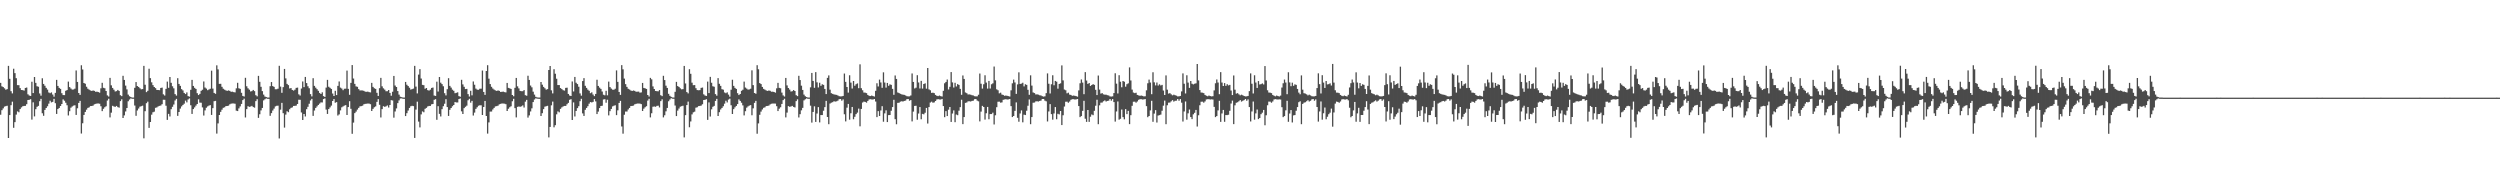 <?xml version="1.0" encoding="UTF-8"?>
<svg xmlns="http://www.w3.org/2000/svg" width="1920" height="150">
  <path d="M0 63.641h1v24.495H0zM1 66.309h1v18.347H1zM2 66.852h1v16.420H2zM3 67.857h1v14.008H3zM4 68.905h1v12.630H4zM5 68.461h1v12.762H5zM6 50.585h1v55.419H6zM7 60.509h1v27.864H7zM8 70.063h1v10.746H8zM9 71.729h1v6.338H9zM10 52.769h1v45.392H10zM11 56.170h1v37.633H11zM12 60.054h1v27.983H12zM13 65.371h1v20.164H13zM14 65.444h1v20.776H14zM15 67.692h1v16.061H15zM16 69.102h1v13.385H16zM17 69.198h1v12.431H17zM18 69.587h1v11.753H18zM19 67.527h1v13.760H19zM20 67.213h1v12.833H20zM21 72.455h1v4.335H21zM22 73.377h1v3.248H22zM23 73.689h1v2.481H23zM24 62.775h1v29.093H24zM25 71.482h1v7.132H25zM26 59.132h1v30.267H26zM27 63.638h1v20.224H27zM28 66.250h1v15.791H28zM29 66.614h1v14.667H29zM30 71.759h1v5.958H30zM31 73.448h1v2.470H31zM32 60.125h1v26.873H32zM33 64.444h1v24.490H33zM34 65.826h1v18.581H34zM35 67.481h1v15.443H35zM36 68.818h1v12.808H36zM37 70.992h1v8.611H37zM38 71.592h1v5.779H38zM39 70.944h1v7.718H39zM40 72.590h1v5.635H40zM41 74.238h1v1.691H41zM42 71.304h1v7.977H42zM43 61.315h1v26.209H43zM44 66.000h1v17.745H44zM45 67.470h1v15.415H45zM46 68.250h1v13.158H46zM47 71.583h1v8.286H47zM48 73.020h1v3.305H48zM49 73.075h1v4.294H49zM50 69.733h1v9.162H50zM51 69.170h1v11.680H51zM52 62.654h1v26.017H52zM53 66.888h1v18.496H53zM54 68.012h1v14.699H54zM55 68.813h1v12.930H55zM56 68.685h1v12.440H56zM57 68.108h1v12.712H57zM58 54.110h1v34.149H58zM59 62.949h1v20.185H59zM60 71.402h1v7.635H60zM61 72.846h1v4.617H61zM62 50.141h1v52.421H62zM63 53.366h1v41.290H63zM64 63.739h1v24.541H64zM65 64.332h1v21.613H65zM66 66.607h1v17.635H66zM67 68.150h1v14.717H67zM68 68.852h1v13.580H68zM69 69.470h1v11.993H69zM70 69.816h1v11.572H70zM71 69.491h1v11.613H71zM72 69.775h1v10.345H72zM73 70.486h1v9.272H73zM74 70.377h1v9.135H74zM75 70.702h1v8.741H75zM76 71.182h1v8.464H76zM77 67.820h1v13.804H77zM78 63.615h1v21.730H78zM79 67.413h1v16.154H79zM80 67.804h1v14.577H80zM81 69.896h1v11.730H81zM82 73.244h1v3.987H82zM83 74.119h1v1.726H83zM84 59.809h1v30.370H84zM85 65.543h1v20.972H85zM86 67.541h1v13.726H86zM87 68.843h1v12.911H87zM88 70.232h1v11.838H88zM89 69.985h1v11.394H89zM90 69.065h1v13.223H90zM91 69.818h1v12.845H91zM92 73.096h1v4.573H92zM93 73.853h1v2.410H93zM94 58.207h1v32.394H94zM95 61.384h1v27.219H95zM96 65.721h1v19.881H96zM97 68.658h1v14.275H97zM98 72.654h1v5.109H98zM99 73.913h1v2.511H99zM100 74.570h1v1.000H100zM101 74.890h1v1.000H101zM102 74.895h1v1.000H102zM103 67.449h1v13.580H103zM104 63.039h1v25.912H104zM105 66.124h1v18.723H105zM106 66.747h1v16.596H106zM107 67.811h1v14.104H107zM108 68.607h1v12.943H108zM109 68.397h1v12.772H109zM110 50.599h1v55.637H110zM111 65.055h1v20.334H111zM112 70.745h1v8.492H112zM113 69.756h1v8.311H113zM114 52.776h1v45.440H114zM115 60.015h1v33.701H115zM116 63.210h1v24.854H116zM117 65.403h1v20.819H117zM118 66.806h1v18.933H118zM119 67.664h1v15.129H119zM120 69.079h1v13.424H120zM121 69.143h1v12.550H121zM122 69.264h1v12.044H122zM123 67.554h1v13.506H123zM124 67.275h1v12.758H124zM125 72.453h1v4.152H125zM126 73.382h1v3.243H126zM127 68.248h1v12.964H127zM128 62.663h1v29.370H128zM129 67.424h1v20.029H129zM130 59.127h1v30.325H130zM131 63.588h1v20.288H131zM132 66.266h1v15.754H132zM133 67.859h1v12.433H133zM134 72.308h1v4.857H134zM135 73.444h1v2.479H135zM136 60.056h1v28.954H136zM137 64.437h1v21.595H137zM138 65.925h1v17.498H138zM139 68.468h1v13.227H139zM140 69.434h1v11.167H140zM141 71.363h1v8.228H141zM142 72.256h1v4.994H142zM143 70.942h1v7.713H143zM144 73.842h1v2.550H144zM145 74.247h1v1.339H145zM146 68.976h1v11.870H146zM147 61.331h1v26.163H147zM148 65.993h1v17.775H148zM149 67.449h1v15.033H149zM150 68.289h1v12.804H150zM151 71.558h1v8.331H151zM152 73.022h1v3.248H152zM153 72.077h1v6.699H153zM154 69.717h1v9.176H154zM155 68.914h1v13.568H155zM156 62.547h1v26.198H156zM157 67.227h1v17.574H157zM158 68.031h1v14.685H158zM159 69.276h1v12.447H159zM160 68.701h1v12.394H160zM161 68.134h1v12.616H161zM162 54.291h1v33.968H162zM163 68.040h1v15.026H163zM164 71.386h1v6.329H164zM165 72.025h1v5.450H165zM166 50.157h1v52.460H166zM167 53.295h1v41.473H167zM168 64.419h1v23.918H168zM169 64.380h1v21.522H169zM170 66.648h1v17.562H170zM171 68.143h1v14.660H171zM172 68.866h1v13.554H172zM173 69.450h1v12.071H173zM174 69.763h1v11.655H174zM175 69.436h1v11.707H175zM176 69.788h1v10.325H176zM177 70.516h1v9.119H177zM178 70.406h1v9.066H178zM179 70.770h1v8.670H179zM180 70.953h1v8.711H180zM181 67.822h1v17.152H181zM182 63.611h1v21.691H182zM183 67.802h1v15.434H183zM184 68.250h1v13.465H184zM185 71.283h1v8.533H185zM186 73.659h1v3.252H186zM187 74.114h1v1.685H187zM188 59.761h1v30.448H188zM189 66.261h1v17.560H189zM190 67.843h1v13.699H190zM191 68.857h1v13.209H191zM192 70.246h1v11.591H192zM193 69.999h1v11.286H193zM194 69.079h1v13.170H194zM195 69.967h1v12.701H195zM196 73.098h1v4.571H196zM197 73.972h1v2.209H197zM198 58.257h1v32.265H198zM199 62.844h1v24.907H199zM200 66.655h1v18.146H200zM201 69.969h1v12.920H201zM202 72.654h1v4.475H202zM203 74.146h1v2.094H203zM204 74.572h1v1.000H204zM205 74.890h1v1.000H205zM206 74.915h1v1.000H206zM207 66.204h1v22.753H207zM208 63.046h1v23.849H208zM209 66.080h1v18.828H209zM210 66.708h1v16.683H210zM211 68.541h1v13.195H211zM212 68.552h1v12.685H212zM213 68.092h1v13.055H213zM214 50.514h1v55.829H214zM215 66.518h1v17.683H215zM216 71.269h1v7.745H216zM217 66.893h1v20.052H217zM218 52.929h1v45.083H218zM219 60.205h1v27.791H219zM220 64.389h1v21.043H220zM221 65.405h1v20.785H221zM222 67.953h1v15.962H222zM223 67.612h1v15.246H223zM224 69.067h1v13.415H224zM225 69.571h1v11.790H225zM226 68.889h1v12.419H226zM227 67.506h1v13.577H227zM228 67.266h1v12.605H228zM229 72.466h1v4.147H229zM230 73.373h1v3.259H230zM231 67.985h1v18.370H231zM232 62.567h1v29.585H232zM233 66.893h1v20.636H233zM234 59.074h1v30.396H234zM235 63.794h1v20.055H235zM236 66.264h1v15.770H236zM237 67.799h1v11.874H237zM238 72.292h1v4.882H238zM239 74.059h1v1.861H239zM240 60.049h1v28.951H240zM241 65.966h1v18.901H241zM242 67.351h1v15.559H242zM243 68.530h1v13.174H243zM244 69.731h1v10.856H244zM245 71.370h1v8.212H245zM246 72.196h1v6.468H246zM247 70.901h1v7.787H247zM248 73.835h1v2.245H248zM249 74.446h1v1.147H249zM250 67.257h1v16.937H250zM251 61.331h1v26.154H251zM252 66.632h1v17.132H252zM253 67.445h1v15.038H253zM254 68.305h1v12.776H254zM255 71.839h1v5.715H255zM256 73.750h1v2.319H256zM257 69.740h1v9.137H257zM258 73.016h1v5.418H258zM259 65.932h1v22.799H259zM260 62.567h1v25.296H260zM261 67.266h1v17.509H261zM262 68.003h1v14.413H262zM263 69.267h1v12.453H263zM264 68.147h1v12.948H264zM265 68.108h1v12.637H265zM266 54.247h1v34.069H266zM267 68.253h1v13.989H267zM268 72.832h1v4.891H268zM269 63.634h1v19.949H269zM270 49.956h1v52.780H270zM271 60.324h1v33.856H271zM272 64.430h1v22.467H272zM273 66.364h1v19.336H273zM274 66.685h1v17.480H274zM275 68.447h1v14.385H275zM276 69.452h1v12.211H276zM277 69.445h1v12.090H277zM278 69.456h1v11.680H278zM279 69.788h1v10.309H279zM280 70.395h1v9.373H280zM281 70.505h1v9.139H281zM282 70.372h1v9.135H282zM283 70.754h1v8.826H283zM284 70.969h1v9.043H284zM285 63.659h1v21.593H285zM286 66.737h1v16.889H286zM287 67.806h1v14.580H287zM288 68.262h1v13.442H288zM289 71.288h1v6.928H289zM290 73.659h1v2.472H290zM291 67.733h1v12.758H291zM292 59.777h1v30.414H292zM293 66.284h1v17.530H293zM294 67.836h1v13.735H294zM295 68.811h1v13.239H295zM296 70.068h1v11.607H296zM297 70.026h1v10.979H297zM298 69.104h1v13.502H298zM299 71.395h1v9.238H299zM300 73.517h1v3.410H300zM301 70.473h1v6.699H301zM302 58.303h1v32.041H302zM303 65.712h1v19.888H303zM304 66.792h1v16.470H304zM305 69.953h1v9.274H305zM306 72.649h1v4.475H306zM307 74.272h1v1.328H307zM308 74.574h1v1.000H308zM309 74.892h1v1.000H309zM310 74.908h1v1.000H310zM311 62.917h1v26.198H311zM312 65.060h1v21.863H312zM313 66.080h1v18.821H313zM314 67.399h1v15.500H314zM315 68.822h1v12.783H315zM316 68.468h1v12.767H316zM317 68.069h1v13.451H317zM318 50.597h1v55.346H318zM319 66.525h1v17.674H319zM320 71.741h1v6.322H320zM321 57.278h1v36.115H321zM322 53.107h1v44.712H322zM323 60.329h1v27.534H323zM324 65.195h1v20.338H324zM325 65.421h1v20.778H325zM326 68.166h1v15.408H326zM327 67.605h1v15.248H327zM328 69.246h1v12.538H328zM329 69.562h1v11.783H329zM330 68.852h1v12.515H330zM331 67.511h1v12.623H331zM332 67.227h1v12.664H332zM333 73.345h1v3.287H333zM334 73.691h1v2.490H334zM335 62.700h1v29.283H335zM336 70.271h1v11.295H336zM337 59.127h1v28.342H337zM338 63.503h1v25.923H338zM339 64.620h1v19.258H339zM340 66.227h1v15.314H340zM341 71.581h1v8.089H341zM342 73.254h1v2.911H342zM343 68.507h1v13.708H343zM344 60.043h1v28.983H344zM345 65.923h1v18.414H345zM346 67.303h1v15.621H346zM347 68.861h1v12.726H347zM348 69.717h1v10.906H348zM349 71.585h1v6.807H349zM350 71.255h1v7.446H350zM351 70.892h1v7.809H351zM352 73.842h1v2.245H352zM353 74.279h1v1.328H353zM354 61.304h1v24.211H354zM355 64.840h1v22.696H355zM356 66.641h1v16.420H356zM357 68.390h1v13.637H357zM358 68.234h1v12.923H358zM359 72.313h1v4.671H359zM360 74.119h1v1.785H360zM361 69.738h1v9.135H361zM362 73.224h1v4.259H362zM363 62.574h1v26.129H363zM364 65.089h1v21.380H364zM365 68.042h1v15.582H365zM366 68.855h1v13.534H366zM367 68.974h1v12.241H367zM368 68.147h1v12.675H368zM369 68.079h1v12.813H369zM370 54.160h1v34.154H370zM371 70.619h1v11.575H371zM372 72.846h1v4.685H372zM373 54.536h1v34.538H373zM374 50.086h1v52.542H374zM375 60.423h1v33.604H375zM376 64.538h1v21.181H376zM377 66.660h1v18.993H377zM378 67.987h1v16.097H378zM379 68.809h1v14.019H379zM380 69.413h1v12.305H380zM381 69.814h1v11.691H381zM382 69.434h1v11.712H382zM383 69.798h1v10.307H383zM384 70.605h1v9.164H384zM385 70.491h1v8.954H385zM386 70.349h1v9.185H386zM387 70.747h1v8.867H387zM388 70.983h1v9.029H388zM389 63.675h1v21.577H389zM390 67.502h1v16.013H390zM391 67.822h1v14.552H391zM392 68.287h1v13.339H392zM393 72.945h1v4.832H393zM394 73.929h1v1.929H394zM395 67.415h1v15.649H395zM396 59.834h1v30.331H396zM397 66.302h1v15.756H397zM398 67.866h1v13.875H398zM399 69.834h1v12.167H399zM400 70.052h1v11.593H400zM401 70.063h1v10.904H401zM402 69.150h1v13.410H402zM403 73.100h1v4.955H403zM404 73.515h1v3.186H404zM405 58.161h1v32.167H405zM406 61.372h1v27.251H406zM407 65.710h1v19.899H407zM408 67.085h1v16.097H408zM409 70.422h1v7.947H409zM410 72.647h1v3.770H410zM411 74.361h1v1.154H411zM412 74.796h1v1.000H412zM413 74.895h1v1.000H413zM414 74.922h1v1.000H414zM415 62.952h1v26.122H415zM416 65.044h1v21.886H416zM417 66.692h1v17.109H417zM418 67.763h1v14.179H418zM419 68.875h1v12.694H419zM420 68.452h1v12.794H420zM421 53.762h1v51.782H421zM422 50.690h1v46.770H422zM423 69.370h1v11.536H423zM424 71.748h1v6.306H424zM425 53.123h1v44.675H425zM426 56.651h1v39.519H426zM427 60.452h1v27.367H427zM428 65.355h1v20.194H428zM429 65.337h1v20.959H429zM430 67.641h1v15.983H430zM431 68.406h1v14.060H431zM432 69.280h1v12.495H432zM433 69.582h1v11.755H433zM434 67.504h1v13.831H434zM435 67.328h1v12.744H435zM436 72.144h1v6.878H436zM437 73.354h1v3.275H437zM438 73.707h1v2.467H438zM439 62.583h1v29.565H439zM440 70.246h1v8.405H440zM441 59.104h1v30.325H441zM442 63.519h1v21.687H442zM443 64.540h1v18.517H443zM444 66.598h1v14.957H444zM445 71.754h1v5.953H445zM446 73.448h1v2.406H446zM447 62.279h1v24.799H447zM448 59.988h1v29.073H448zM449 65.893h1v18.455H449zM450 67.488h1v15.427H450zM451 68.873h1v12.698H451zM452 69.731h1v9.872H452zM453 71.578h1v6.802H453zM454 70.889h1v7.819H454zM455 72.597h1v5.628H455zM456 73.842h1v2.241H456zM457 72.128h1v5.761H457zM458 61.214h1v26.390H458zM459 65.980h1v19.730H459zM460 67.291h1v15.726H460zM461 68.243h1v13.145H461zM462 70.283h1v10.899H462zM463 72.741h1v3.639H463zM464 73.233h1v2.969H464zM465 69.738h1v9.139H465zM466 73.226h1v3.376H466zM467 62.654h1v25.978H467zM468 66.863h1v18.512H468zM469 68.060h1v15.585H469zM470 68.868h1v12.865H470zM471 68.891h1v12.298H471zM472 68.156h1v12.680H472zM473 54.078h1v34.344H473zM474 62.894h1v21.833H474zM475 70.603h1v8.437H475zM476 72.855h1v4.591H476zM477 50.038h1v47.086H477zM478 53.261h1v49.400H478zM479 60.370h1v27.761H479zM480 64.590h1v21.080H480zM481 66.717h1v18.947H481zM482 68.202h1v15.882H482zM483 68.777h1v14.095H483zM484 69.454h1v11.982H484zM485 69.880h1v11.497H485zM486 69.489h1v11.602H486zM487 69.784h1v10.341H487zM488 70.466h1v9.306H488zM489 70.411h1v9.123H489zM490 70.370h1v9.119H490zM491 71.155h1v8.414H491zM492 70.956h1v9.018H492zM493 63.691h1v21.535H493zM494 67.548h1v15.916H494zM495 67.829h1v14.536H495zM496 68.319h1v13.259H496zM497 72.947h1v4.289H497zM498 74.119h1v1.737H498zM499 59.825h1v30.331H499zM500 60.931h1v26.063H500zM501 66.339h1v15.635H501zM502 68.333h1v13.454H502zM503 69.912h1v12.119H503zM504 70.052h1v11.266H504zM505 70.139h1v10.998H505zM506 69.159h1v13.385H506zM507 73.103h1v4.573H507zM508 73.853h1v2.410H508zM509 58.239h1v31.920H509zM510 61.478h1v27.065H510zM511 65.799h1v19.702H511zM512 67.541h1v15.367H512zM513 72.027h1v5.733H513zM514 73.574h1v2.847H514zM515 74.398h1v1.000H515zM516 74.828h1v1.000H516zM517 74.892h1v1.000H517zM518 70.498h1v10.551H518zM519 62.899h1v26.248H519zM520 66.101h1v18.851H520zM521 66.767h1v16.562H521zM522 67.827h1v14.069H522zM523 68.614h1v12.934H523zM524 68.452h1v12.765H524zM525 50.626h1v54.893H525zM526 64.089h1v24.346H526zM527 70.715h1v9.998H527zM528 71.750h1v6.303H528zM529 53.160h1v44.586H529zM530 56.703h1v36.589H530zM531 63.471h1v24.403H531zM532 65.435h1v20.815H532zM533 65.350h1v20.432H533zM534 67.760h1v14.928H534zM535 69.173h1v13.227H535zM536 69.317h1v12.206H536zM537 69.214h1v12.154H537zM538 67.500h1v13.612H538zM539 67.239h1v12.820H539zM540 72.464h1v4.333H540zM541 73.377h1v3.257H541zM542 73.702h1v2.470H542zM543 62.659h1v29.379H543zM544 71.468h1v7.191H544zM545 59.052h1v30.441H545zM546 63.515h1v20.432H546zM547 66.250h1v15.795H547zM548 66.625h1v14.674H548zM549 72.308h1v5.191H549zM550 73.448h1v2.465H550zM551 59.992h1v29.082H551zM552 64.341h1v21.822H552zM553 65.932h1v18.130H553zM554 68.491h1v14.392H554zM555 68.873h1v12.735H555zM556 71.017h1v8.578H556zM557 71.576h1v5.788H557zM558 70.903h1v7.793H558zM559 72.668h1v3.834H559zM560 74.236h1v1.554H560zM561 68.937h1v11.932H561zM562 61.260h1v26.310H562zM563 65.964h1v17.837H563zM564 67.472h1v14.983H564zM565 68.282h1v13.083H565zM566 71.553h1v8.354H566zM567 73.004h1v3.333H567zM568 72.215h1v5.276H568zM569 69.731h1v9.153H569zM570 68.932h1v12.003H570zM571 62.686h1v25.964H571zM572 67.200h1v18.189H572zM573 68.024h1v14.660H573zM574 68.836h1v12.854H574zM575 68.671h1v12.419H575zM576 68.154h1v12.602H576zM577 54.009h1v34.518H577zM578 65.362h1v17.830H578zM579 71.441h1v7.581H579zM580 72.011h1v5.441H580zM581 50.054h1v52.673H581zM582 53.215h1v41.537H582zM583 63.794h1v24.367H583zM584 64.565h1v21.135H584zM585 66.781h1v17.269H585zM586 68.271h1v14.532H586zM587 68.861h1v13.575H587zM588 69.452h1v11.989H588zM589 69.836h1v11.506H589zM590 69.463h1v11.659H590zM591 69.720h1v10.442H591zM592 70.475h1v9.192H592zM593 70.379h1v9.130H593zM594 70.674h1v8.819H594zM595 71.169h1v8.414H595zM596 67.859h1v13.719H596zM597 63.618h1v21.682H597zM598 67.500h1v15.978H598zM599 67.795h1v14.591H599zM600 71.132h1v8.668H600zM601 73.242h1v3.674H601zM602 74.117h1v1.705H602zM603 59.855h1v30.295H603zM604 65.579h1v20.890H604zM605 67.573h1v13.953H605zM606 68.836h1v13.165H606zM607 70.301h1v11.478H607zM608 70.031h1v11.288H608zM609 69.177h1v12.941H609zM610 69.912h1v12.598H610zM611 73.114h1v4.555H611zM612 73.849h1v2.415H612zM613 58.218h1v31.979H613zM614 61.487h1v26.216H614zM615 65.788h1v18.970H615zM616 69.044h1v13.822H616zM617 72.649h1v4.475H617zM618 73.911h1v2.335H618zM619 74.572h1v1.000H619zM620 74.890h1v1.000H620zM621 74.892h1v1.000H621zM622 67.062h1v14.095H622zM623 55.991h1v38.171H623zM624 62.148h1v23.836H624zM625 67.415h1v14.250H625zM626 55.410h1v38.210H626zM627 63.256h1v23.957H627zM628 67.197h1v15.067H628zM629 63.519h1v30.473H629zM630 65.900h1v22.483H630zM631 64.716h1v23.680H631zM632 65.156h1v19.897H632zM633 68.280h1v13.987H633zM634 72.233h1v5.221H634zM635 59.782h1v30.091H635zM636 57.896h1v37.486H636zM637 68.857h1v10.666H637zM638 71.585h1v7.265H638zM639 72.075h1v6.427H639zM640 72.482h1v5.292H640zM641 72.707h1v5.299H641zM642 72.844h1v4.978H642zM643 73.299h1v4.003H643zM644 73.878h1v2.293H644zM645 74.039h1v1.996H645zM646 73.993h1v3.342H646zM647 73.682h1v2.671H647zM648 56.451h1v31.297H648zM649 62.853h1v30.400H649zM650 66.817h1v15.864H650zM651 71.111h1v8.707H651zM652 57.797h1v34.092H652zM653 63.451h1v23.524H653zM654 67.999h1v14.152H654zM655 62.194h1v29.425H655zM656 65.858h1v23.845H656zM657 64.643h1v23.019H657zM658 64.069h1v22.428H658zM659 67.726h1v15.660H659zM660 49.409h1v47.635H660zM661 67.758h1v15.912H661zM662 69.324h1v9.432H662zM663 71.088h1v6.963H663zM664 71.187h1v7.075H664zM665 71.532h1v7.329H665zM666 72.926h1v4.605H666zM667 73.558h1v2.824H667zM668 73.798h1v2.376H668zM669 73.366h1v3.003H669zM670 73.794h1v2.632H670zM671 74.119h1v1.895H671zM672 69.717h1v8.276H672zM673 63.952h1v26.026H673zM674 66.417h1v18.931H674zM675 61.127h1v27.937H675zM676 63.311h1v21.506H676zM677 67.449h1v14.136H677zM678 55.556h1v37.910H678zM679 63.396h1v23.694H679zM680 67.280h1v17.443H680zM681 63.696h1v30.027H681zM682 65.895h1v22.520H682zM683 64.751h1v23.557H683zM684 65.167h1v19.860H684zM685 68.271h1v13.950H685zM686 72.816h1v3.815H686zM687 57.969h1v33.600H687zM688 60.596h1v34.815H688zM689 71.024h1v7.974H689zM690 71.496h1v7.393H690zM691 72.022h1v6.065H691zM692 72.459h1v5.312H692zM693 72.713h1v5.280H693zM694 72.839h1v4.658H694zM695 73.306h1v3.976H695zM696 73.881h1v2.289H696zM697 74.046h1v1.982H697zM698 74.004h1v3.342H698zM699 73.327h1v3.541H699zM700 56.415h1v36.823H700zM701 62.904h1v22.781H701zM702 67.923h1v13.447H702zM703 67.348h1v13.834H703zM704 57.767h1v34.204H704zM705 63.313h1v23.888H705zM706 67.955h1v14.257H706zM707 62.125h1v29.457H707zM708 68.053h1v19.416H708zM709 64.513h1v23.293H709zM710 63.991h1v22.591H710zM711 68.118h1v14.770H711zM712 52.203h1v42.696H712zM713 68.669h1v13.552H713zM714 69.342h1v9.396H714zM715 71.313h1v6.779H715zM716 71.169h1v7.713H716zM717 71.537h1v7.084H717zM718 72.917h1v4.626H718zM719 73.586h1v2.799H719zM720 73.817h1v2.339H720zM721 73.363h1v3.012H721zM722 73.810h1v2.607H722zM723 74.144h1v1.861H723zM724 69.738h1v11.737H724zM725 63.947h1v26.044H725zM726 62.949h1v22.398H726zM727 61.063h1v28.056H727zM728 68.699h1v15.546H728zM729 66.655h1v15.527H729zM730 55.364h1v38.301H730zM731 63.295h1v23.888H731zM732 67.211h1v17.564H732zM733 63.588h1v30.267H733zM734 66.405h1v21.538H734zM735 64.629h1v23.852H735zM736 65.215h1v19.778H736zM737 68.253h1v14.033H737zM738 72.821h1v3.799H738zM739 57.935h1v37.420H739zM740 60.629h1v29.283H740zM741 71.015h1v7.990H741zM742 71.564h1v7.137H742zM743 72.560h1v5.255H743zM744 72.475h1v5.292H744zM745 72.700h1v5.301H745zM746 73.132h1v4.388H746zM747 73.295h1v4.015H747zM748 73.874h1v2.291H748zM749 74.034h1v2.003H749zM750 73.997h1v3.289H750zM751 72.734h1v5.111H751zM752 56.483h1v36.761H752zM753 64.325h1v21.378H753zM754 68.024h1v13.268H754zM755 64.705h1v17.473H755zM756 57.804h1v34.055H756zM757 63.419h1v23.593H757zM758 68.040h1v14.108H758zM759 62.176h1v29.436H759zM760 68.010h1v19.617H760zM761 64.693h1v22.897H761zM762 64.018h1v22.536H762zM763 51.096h1v44.488H763zM764 61.716h1v26.802H764zM765 68.607h1v13.703H765zM766 69.342h1v8.768H766zM767 71.702h1v6.356H767zM768 71.194h1v7.652H768zM769 72.626h1v5.997H769zM770 72.919h1v3.712H770zM771 73.586h1v2.802H771zM772 73.361h1v2.815H772zM773 73.592h1v2.827H773zM774 73.805h1v2.552H774zM775 74.121h1v1.907H775zM776 69.388h1v12.133H776zM777 63.995h1v25.925H777zM778 61.123h1v27.965H778zM779 63.322h1v21.833H779zM780 72.105h1v6.537H780zM781 64.794h1v25.662H781zM782 55.559h1v37.937H782zM783 64.442h1v22.703H783zM784 64.224h1v20.556H784zM785 63.565h1v30.363H785zM786 66.351h1v21.703H786zM787 64.730h1v23.623H787zM788 65.172h1v19.888H788zM789 68.944h1v12.261H789zM790 72.814h1v3.600H790zM791 57.868h1v37.518H791zM792 65.739h1v24.156H792zM793 71.017h1v7.860H793zM794 71.489h1v7.256H794zM795 72.526h1v5.335H795zM796 72.448h1v5.331H796zM797 72.713h1v5.289H797zM798 73.148h1v4.360H798zM799 73.306h1v3.971H799zM800 73.888h1v2.138H800zM801 74.169h1v1.852H801zM802 73.995h1v3.337H802zM803 71.516h1v6.313H803zM804 56.364h1v36.926H804zM805 64.297h1v21.311H805zM806 71.766h1v8.219H806zM807 64.728h1v22.934H807zM808 57.790h1v34.138H808zM809 65.495h1v21.664H809zM810 62.155h1v20.082H810zM811 62.737h1v28.846H811zM812 68.095h1v19.329H812zM813 64.465h1v23.401H813zM814 63.979h1v21.249H814zM815 50.224h1v45.834H815zM816 61.764h1v26.745H816zM817 68.784h1v13.053H817zM818 69.337h1v8.807H818zM819 71.693h1v6.388H819zM820 71.155h1v7.727H820zM821 72.640h1v5.340H821zM822 72.913h1v3.717H822zM823 73.588h1v2.582H823zM824 73.350h1v2.822H824zM825 73.572h1v2.847H825zM826 73.814h1v2.527H826zM827 74.220h1v1.788H827zM828 69.424h1v12.046H828zM829 63.952h1v26.026H829zM830 61.047h1v28.098H830zM831 63.425h1v21.703H831zM832 72.331h1v5.088H832zM833 55.412h1v35.788H833zM834 61.823h1v31.787H834zM835 64.474h1v20.000H835zM836 63.737h1v29.878H836zM837 65.977h1v23.666H837zM838 65.277h1v22.620H838zM839 64.639h1v23.833H839zM840 65.160h1v19.917H840zM841 68.960h1v12.225H841zM842 73.002h1v3.571H842zM843 58.001h1v37.363H843zM844 68.827h1v12.048H844zM845 71.883h1v6.988H845zM846 71.528h1v7.198H846zM847 72.459h1v5.308H847zM848 72.718h1v4.408H848zM849 72.688h1v5.312H849zM850 73.121h1v4.395H850zM851 73.297h1v4.015H851zM852 74.030h1v2.003H852zM853 74.123h1v3.175H853zM854 73.993h1v2.108H854zM855 71.494h1v6.919H855zM856 56.293h1v37.088H856zM857 64.263h1v21.339H857zM858 71.766h1v6.178H858zM859 57.767h1v34.147H859zM860 62.766h1v28.455H860zM861 67.035h1v17.072H861zM862 62.228h1v27.722H862zM863 62.791h1v28.855H863zM864 66.554h1v17.246H864zM865 64.661h1v22.980H865zM866 64.016h1v21.137H866zM867 51.785h1v43.531H867zM868 61.812h1v26.642H868zM869 68.806h1v12.442H869zM870 71.068h1v7.043H870zM871 71.535h1v6.530H871zM872 71.217h1v7.619H872zM873 72.915h1v4.996H873zM874 73.247h1v3.385H874zM875 73.572h1v2.602H875zM876 73.366h1v2.806H876zM877 73.602h1v2.818H877zM878 74.016h1v2.321H878zM879 73.915h1v2.179H879zM880 69.381h1v12.135H880zM881 63.950h1v26.038H881zM882 61.132h1v27.940H882zM883 63.382h1v21.384H883zM884 72.327h1v5.093H884zM885 55.508h1v38.038H885zM886 63.222h1v24.030H886zM887 65.563h1v19.002H887zM888 63.382h1v30.743H888zM889 65.707h1v23.039H889zM890 64.742h1v23.657H890zM891 65.632h1v22.362H891zM892 65.195h1v19.851H892zM893 69.530h1v11.634H893zM894 72.970h1v4.314H894zM895 57.907h1v37.454H895zM896 68.873h1v11.980H896zM897 71.885h1v6.963H897zM898 71.535h1v7.189H898zM899 72.441h1v5.363H899zM900 73.190h1v3.687H900zM901 72.697h1v5.317H901zM902 73.132h1v4.298H902zM903 73.457h1v3.841H903zM904 74.050h1v1.987H904zM905 73.991h1v3.362H905zM906 73.661h1v2.435H906zM907 70.200h1v8.649H907zM908 56.385h1v36.928H908zM909 64.307h1v21.284H909zM910 71.768h1v6.175H910zM911 57.800h1v34.090H911zM912 63.460h1v23.566H912zM913 67.497h1v16.619H913zM914 62.224h1v27.683H914zM915 64.318h1v27.173H915zM916 64.801h1v23.009H916zM917 64.295h1v22.337H917zM918 64.002h1v20.407H918zM919 49.129h1v48.045H919zM920 61.732h1v26.775H920zM921 69.152h1v11.682H921zM922 71.088h1v7.056H922zM923 71.166h1v6.901H923zM924 71.532h1v7.336H924zM925 72.929h1v4.967H925zM926 73.547h1v2.831H926zM927 73.949h1v2.220H927zM928 73.361h1v2.813H928zM929 73.789h1v2.646H929zM930 74.016h1v2.264H930zM931 73.890h1v2.543H931zM932 69.406h1v12.669H932zM933 63.940h1v26.031H933zM934 61.031h1v28.111H934zM935 63.366h1v21.430H935zM936 72.329h1v5.095H936zM937 55.415h1v38.166H937zM938 63.371h1v23.749H938zM939 66.032h1v18.386H939zM940 63.780h1v29.784H940zM941 65.957h1v22.435H941zM942 64.652h1v23.788H942zM943 65.570h1v22.520H943zM944 65.158h1v19.920H944zM945 69.505h1v10.011H945zM946 72.988h1v4.289H946zM947 57.962h1v37.381H947zM948 68.841h1v12.041H948zM949 71.878h1v7.029H949zM950 71.512h1v7.022H950zM951 72.464h1v5.301H951zM952 73.190h1v3.678H952zM953 72.684h1v5.335H953zM954 73.144h1v4.287H954zM955 73.707h1v3.170H955zM956 74.030h1v2.005H956zM957 73.997h1v3.349H957zM958 73.666h1v2.692H958zM959 70.013h1v12.209H959zM960 56.358h1v36.926H960zM961 64.304h1v21.320H961zM962 71.759h1v6.194H962zM963 57.813h1v34.099H963zM964 63.387h1v23.678H964zM965 67.518h1v16.578H965zM966 62.238h1v29.274H966zM967 64.870h1v25.731H967zM968 64.613h1v23.090H968zM969 64.025h1v22.522H969zM970 64.858h1v19.569H970zM971 50.716h1v45.477H971zM972 61.773h1v26.736H972zM973 69.335h1v11.517H973zM974 71.047h1v6.999H974zM975 71.180h1v6.887H975zM976 71.542h1v7.340H976zM977 72.929h1v4.980H977zM978 73.544h1v2.845H978zM979 73.965h1v2.145H979zM980 73.370h1v2.989H980zM981 73.798h1v2.625H981zM982 74.075h1v2.209H982zM983 73.405h1v3.028H983zM984 67.200h1v15.115H984zM985 63.966h1v25.990H985zM986 61.066h1v28.054H986zM987 63.391h1v21.339H987zM988 72.320h1v5.104H988zM989 55.524h1v38.001H989zM990 63.270h1v23.932H990zM991 66.199h1v18.349H991zM992 63.480h1v30.569H992zM993 65.888h1v22.744H993zM994 64.755h1v23.609H994zM995 65.199h1v19.828H995zM996 68.303h1v13.927H996zM997 71.109h1v7.388H997zM998 72.418h1v5.354H998zM999 57.903h1v37.482H999zM1000 68.887h1v10.931H1000zM1001 71.569h1v7.283H1001zM1002 71.910h1v6.610H1002zM1003 72.464h1v5.326H1003zM1004 73.277h1v3.651H1004zM1005 72.711h1v5.292H1005zM1006 73.251h1v4.173H1006zM1007 73.874h1v2.463H1007zM1008 74.039h1v1.991H1008zM1009 73.993h1v3.355H1009zM1010 73.672h1v2.680H1010zM1011 67.616h1v14.564H1011zM1012 56.344h1v37.033H1012zM1013 64.632h1v20.975H1013zM1014 71.764h1v6.182H1014zM1015 57.777h1v34.124H1015zM1016 63.437h1v23.566H1016zM1017 67.538h1v15.049H1017zM1018 62.210h1v29.384H1018zM1019 64.824h1v24.850H1019zM1020 64.622h1v23.067H1020zM1021 64.023h1v22.520H1021zM1022 65.682h1v17.727H1022zM1023 49.104h1v48.189H1023zM1024 63.460h1v22.902H1024zM1025 69.331h1v10.217H1025zM1026 71.102h1v6.935H1026zM1027 71.148h1v7.130H1027zM1028 71.521h1v7.363H1028zM1029 72.910h1v4.992H1029zM1030 73.563h1v2.827H1030zM1031 73.869h1v2.245H1031zM1032 73.366h1v3.008H1032zM1033 73.792h1v2.630H1033zM1034 74.073h1v2.032H1034zM1035 72.784h1v4.262H1035zM1036 67.165h1v15.562H1036zM1037 63.892h1v26.147H1037zM1038 61.082h1v28.024H1038zM1039 63.352h1v21.446H1039zM1040 72.775h1v5.507H1040zM1041 55.543h1v37.935H1041zM1042 63.409h1v23.669H1042zM1043 67.847h1v14.930H1043zM1044 63.764h1v29.848H1044zM1045 65.948h1v22.387H1045zM1046 64.719h1v23.621H1046zM1047 65.156h1v19.904H1047zM1048 68.291h1v13.923H1048zM1049 72.217h1v5.498H1049zM1050 65.934h1v18.178H1050zM1051 57.967h1v37.363H1051zM1052 68.850h1v10.954H1052zM1053 71.510h1v7.407H1053zM1054 72.041h1v6.496H1054zM1055 72.469h1v5.294H1055zM1056 73.139h1v3.900H1056zM1057 72.688h1v5.328H1057zM1058 73.251h1v4.044H1058zM1059 73.885h1v2.442H1059zM1060 74.036h1v1.998H1060zM1061 74.004h1v3.353H1061zM1062 73.656h1v2.701H1062zM1063 65.359h1v16.841H1063zM1064 56.326h1v36.985H1064zM1065 64.655h1v20.954H1065zM1066 72.546h1v5.180H1066zM1067 57.793h1v34.154H1067zM1068 63.354h1v23.760H1068zM1069 67.980h1v14.394H1069zM1070 62.171h1v29.324H1070zM1071 65.188h1v24.367H1071zM1072 64.545h1v23.220H1072zM1073 63.998h1v22.563H1073zM1074 67.655h1v15.777H1074zM1075 51.226h1v44.527H1075zM1076 66.030h1v20.100H1076zM1077 69.317h1v10.224H1077zM1078 71.031h1v7.045H1078zM1079 71.180h1v7.100H1079zM1080 71.532h1v7.356H1080zM1081 72.913h1v5.015H1081zM1082 73.547h1v2.838H1082zM1083 73.878h1v2.234H1083zM1084 73.373h1v3.001H1084zM1085 73.801h1v2.630H1085zM1086 74.082h1v2.019H1086zM1087 72.805h1v4.232H1087zM1088 65.980h1v23.920H1088zM1089 64.007h1v21.277H1089zM1090 61.093h1v28.006H1090zM1091 63.448h1v21.256H1091zM1092 67.399h1v14.282H1092zM1093 55.470h1v38.097H1093zM1094 63.316h1v23.843H1094zM1095 67.685h1v14.598H1095zM1096 63.535h1v30.414H1096zM1097 65.897h1v22.495H1097zM1098 64.714h1v23.673H1098zM1099 65.197h1v19.805H1099zM1100 68.275h1v13.980H1100zM1101 72.219h1v5.248H1101zM1102 60.086h1v29.798H1102zM1103 57.896h1v37.516H1103zM1104 68.882h1v10.632H1104zM1105 71.581h1v7.260H1105zM1106 72.075h1v6.429H1106zM1107 72.475h1v5.301H1107zM1108 72.711h1v4.788H1108zM1109 72.846h1v5.143H1109zM1110 73.290h1v4.024H1110zM1111 73.867h1v2.312H1111zM1112 74.036h1v2.005H1112zM1113 74.000h1v3.319H1113zM1114 73.679h1v2.673H1114zM1115 56.447h1v31.309H1115zM1116 57.399h1v35.870H1116zM1117 66.804h1v17.111H1117zM1118 71.102h1v8.707H1118zM1119 57.836h1v34.010H1119zM1120 63.430h1v23.566H1120zM1121 67.980h1v14.200H1121zM1122 62.212h1v29.402H1122zM1123 65.856h1v23.845H1123zM1124 64.682h1v22.927H1124zM1125 64.030h1v22.490H1125zM1126 67.653h1v15.807H1126zM1127 49.793h1v46.893H1127zM1128 67.493h1v16.138H1128zM1129 69.353h1v9.714H1129zM1130 71.093h1v6.956H1130zM1131 71.196h1v7.063H1131zM1132 71.521h1v7.349H1132zM1133 72.929h1v4.596H1133zM1134 73.553h1v2.831H1134zM1135 73.798h1v2.323H1135zM1136 73.363h1v3.008H1136zM1137 73.794h1v2.644H1137zM1138 74.119h1v1.913H1138zM1139 69.706h1v8.297H1139zM1140 63.924h1v26.104H1140zM1141 66.394h1v18.986H1141zM1142 61.079h1v28.029H1142zM1143 63.322h1v21.501H1143zM1144 67.458h1v14.124H1144zM1145 55.584h1v37.889H1145zM1146 63.338h1v23.799H1146zM1147 67.307h1v17.402H1147zM1148 63.709h1v29.995H1148zM1149 65.941h1v22.398H1149zM1150 64.730h1v23.600H1150zM1151 65.163h1v19.881H1151zM1152 68.287h1v13.941H1152zM1153 72.821h1v3.809H1153zM1154 57.978h1v33.575H1154zM1155 60.622h1v34.785H1155zM1156 71.011h1v8.528H1156zM1157 71.491h1v7.400H1157zM1158 72.031h1v6.052H1158zM1159 72.466h1v5.301H1159zM1160 72.709h1v5.287H1160zM1161 72.844h1v4.800H1161zM1162 73.304h1v3.969H1162zM1163 73.890h1v2.275H1163zM1164 74.050h1v1.980H1164zM1165 73.997h1v3.344H1165zM1166 73.661h1v3.204H1166zM1167 56.499h1v36.665H1167zM1168 62.947h1v22.684H1168zM1169 67.964h1v14.697H1169zM1170 70.518h1v10.666H1170zM1171 57.719h1v34.291H1171zM1172 63.302h1v23.914H1172zM1173 67.980h1v14.218H1173zM1174 62.178h1v29.338H1174zM1175 68.067h1v19.370H1175zM1176 64.494h1v23.330H1176zM1177 64.016h1v22.559H1177zM1178 68.163h1v14.667H1178zM1179 51.755h1v42.844H1179zM1180 67.809h1v14.392H1180zM1181 69.337h1v9.400H1181zM1182 71.322h1v6.761H1182zM1183 71.180h1v7.171H1183zM1184 71.537h1v7.354H1184zM1185 72.894h1v4.653H1185zM1186 73.547h1v2.838H1186zM1187 73.808h1v2.357H1187zM1188 73.359h1v3.021H1188zM1189 73.803h1v2.618H1189zM1190 74.139h1v1.872H1190zM1191 69.745h1v11.739H1191zM1192 63.984h1v25.971H1192zM1193 66.431h1v18.899H1193zM1194 61.043h1v28.104H1194zM1195 68.667h1v15.628H1195zM1196 67.394h1v14.804H1196zM1197 55.353h1v38.310H1197zM1198 63.327h1v23.824H1198zM1199 67.223h1v17.539H1199zM1200 63.593h1v30.258H1200zM1201 65.932h1v22.048H1201zM1202 64.616h1v23.895H1202zM1203 65.206h1v19.803H1203zM1204 68.273h1v13.996H1204zM1205 72.832h1v3.781H1205zM1206 57.962h1v37.370H1206zM1207 60.651h1v29.226H1207zM1208 71.017h1v7.990H1208zM1209 71.571h1v7.130H1209zM1210 72.050h1v5.777H1210zM1211 72.469h1v5.303H1211zM1212 72.707h1v5.287H1212zM1213 73.137h1v4.374H1213zM1214 73.297h1v4.003H1214zM1215 73.876h1v2.291H1215zM1216 74.034h1v2.003H1216zM1217 74.000h1v3.280H1217zM1218 72.743h1v4.106H1218zM1219 56.399h1v36.937H1219zM1220 64.284h1v21.458H1220zM1221 68.003h1v13.360H1221zM1222 67.328h1v14.868H1222zM1223 57.804h1v34.071H1223zM1224 63.373h1v23.689H1224zM1225 68.024h1v14.147H1225zM1226 62.206h1v29.418H1226zM1227 68.021h1v19.572H1227zM1228 64.721h1v22.836H1228zM1229 64.016h1v22.527H1229zM1230 51.844h1v43.071H1230zM1231 61.750h1v26.736H1231zM1232 68.635h1v13.644H1232zM1233 69.353h1v8.755H1233zM1234 71.363h1v6.695H1234zM1235 71.203h1v7.640H1235zM1236 72.626h1v5.985H1236zM1237 72.913h1v3.722H1237zM1238 73.583h1v2.802H1238zM1239 73.798h1v2.374H1239zM1240 73.357h1v3.078H1240zM1241 73.805h1v2.550H1241zM1242 74.128h1v1.907H1242zM1243 69.367h1v12.165H1243zM1244 63.940h1v26.067H1244zM1245 65.041h1v21.254H1245zM1246 65.989h1v19.666H1246zM1247 66.611h1v17.899H1247zM1248 67.513h1v15.289H1248zM1249 68.852h1v12.714H1249zM1250 68.575h1v12.669H1250zM1251 68.051h1v13.490H1251zM1252 50.590h1v55.247H1252zM1253 66.543h1v17.612H1253zM1254 71.738h1v6.315H1254zM1255 57.273h1v36.131H1255zM1256 53.096h1v44.721H1256zM1257 60.411h1v27.441H1257zM1258 64.487h1v21.004H1258zM1259 65.394h1v20.831H1259zM1260 68.152h1v15.720H1260zM1261 67.614h1v15.223H1261zM1262 69.315h1v12.449H1262zM1263 69.605h1v11.710H1263zM1264 68.855h1v12.495H1264zM1265 67.500h1v12.794H1265zM1266 67.268h1v12.609H1266zM1267 72.610h1v4.008H1267zM1268 73.698h1v2.479H1268zM1269 62.743h1v29.194H1269zM1270 66.902h1v14.662H1270zM1271 59.152h1v28.400H1271zM1272 59.564h1v29.816H1272zM1273 63.812h1v20.089H1273zM1274 66.199h1v15.884H1274zM1275 71.569h1v8.107H1275zM1276 73.247h1v3.934H1276zM1277 68.525h1v13.644H1277zM1278 60.054h1v28.951H1278zM1279 65.868h1v18.487H1279zM1280 67.239h1v15.726H1280zM1281 68.861h1v12.817H1281zM1282 69.740h1v10.874H1282zM1283 71.590h1v6.784H1283zM1284 71.258h1v7.455H1284zM1285 70.887h1v7.819H1285zM1286 73.837h1v2.245H1286zM1287 74.284h1v1.323H1287zM1288 65.957h1v19.540H1288zM1289 61.290h1v26.283H1289zM1290 66.639h1v16.434H1290zM1291 68.388h1v13.660H1291zM1292 68.221h1v12.959H1292zM1293 72.299h1v4.688H1293zM1294 74.112h1v1.792H1294zM1295 69.688h1v9.219H1295zM1296 73.201h1v4.314H1296zM1297 62.789h1v25.621H1297zM1298 65.236h1v21.030H1298zM1299 68.115h1v16.647H1299zM1300 68.056h1v14.328H1300zM1301 68.978h1v12.227H1301zM1302 68.184h1v12.618H1302zM1303 68.081h1v12.451H1303zM1304 54.094h1v34.303H1304zM1305 70.578h1v11.659H1305zM1306 72.851h1v4.690H1306zM1307 63.645h1v23.765H1307zM1308 50.219h1v52.270H1308zM1309 60.409h1v33.582H1309zM1310 64.545h1v21.162H1310zM1311 66.648h1v19.016H1311zM1312 67.978h1v16.095H1312zM1313 68.797h1v14.065H1313zM1314 69.411h1v12.300H1314zM1315 69.830h1v11.666H1315zM1316 69.473h1v11.636H1316zM1317 69.809h1v10.275H1317zM1318 70.569h1v9.219H1318zM1319 70.466h1v9.018H1319zM1320 70.329h1v9.242H1320zM1321 70.711h1v8.913H1321zM1322 71.022h1v8.961H1322zM1323 63.718h1v21.490H1323zM1324 67.516h1v15.971H1324zM1325 67.795h1v14.594H1325zM1326 68.305h1v13.289H1326zM1327 72.952h1v4.818H1327zM1328 73.922h1v1.939H1328zM1329 67.403h1v15.674H1329zM1330 59.818h1v30.361H1330zM1331 66.321h1v15.722H1331zM1332 67.850h1v13.886H1332zM1333 69.830h1v12.174H1333zM1334 70.040h1v11.618H1334zM1335 70.058h1v10.961H1335zM1336 69.143h1v13.401H1336zM1337 71.404h1v7.146H1337zM1338 73.526h1v3.339H1338zM1339 58.152h1v32.105H1339zM1340 61.418h1v27.193H1340zM1341 65.749h1v19.805H1341zM1342 66.781h1v16.354H1342zM1343 70.434h1v7.924H1343zM1344 72.638h1v3.786H1344zM1345 74.364h1v1.174H1345zM1346 74.794h1v1.000H1346zM1347 74.895h1v1.000H1347zM1348 74.920h1v1.000H1348zM1349 62.309h1v27.525H1349zM1350 64.581h1v22.760H1350zM1351 66.550h1v17.377H1351zM1352 67.795h1v14.122H1352zM1353 69.147h1v12.405H1353zM1354 68.429h1v12.817H1354zM1355 68.040h1v13.483H1355zM1356 50.558h1v54.955H1356zM1357 67.648h1v13.266H1357zM1358 71.745h1v6.303H1358zM1359 53.082h1v43.307H1359zM1360 55.925h1v41.908H1360zM1361 60.468h1v27.397H1361zM1362 65.405h1v20.091H1362zM1363 65.378h1v20.858H1363zM1364 67.708h1v15.882H1364zM1365 67.754h1v14.676H1365zM1366 69.312h1v12.410H1366zM1367 69.598h1v11.726H1367zM1368 68.880h1v12.437H1368zM1369 67.275h1v12.863H1369zM1370 72.134h1v6.894H1370zM1371 73.354h1v3.273H1371zM1372 73.707h1v2.470H1372zM1373 62.741h1v29.201H1373zM1374 70.258h1v9.334H1374zM1375 59.088h1v30.343H1375zM1376 63.515h1v21.680H1376zM1377 64.604h1v18.395H1377zM1378 66.644h1v14.854H1378zM1379 71.748h1v6.409H1379zM1380 73.439h1v2.726H1380zM1381 68.509h1v18.542H1381zM1382 60.059h1v28.960H1382zM1383 65.907h1v18.430H1383zM1384 67.484h1v15.440H1384zM1385 68.861h1v12.746H1385zM1386 69.738h1v9.846H1386zM1387 71.597h1v6.752H1387zM1388 70.930h1v7.738H1388zM1389 72.606h1v5.605H1389zM1390 73.842h1v2.241H1390zM1391 73.965h1v1.884H1391zM1392 61.354h1v26.138H1392zM1393 65.982h1v19.675H1393zM1394 67.278h1v15.756H1394zM1395 68.269h1v13.117H1395zM1396 70.164h1v10.995H1396zM1397 72.736h1v3.751H1397zM1398 73.224h1v2.868H1398zM1399 69.676h1v9.245H1399zM1400 73.196h1v3.429H1400zM1401 62.778h1v25.722H1401zM1402 66.914h1v19.395H1402zM1403 68.035h1v15.582H1403zM1404 68.832h1v12.927H1404zM1405 68.880h1v12.366H1405zM1406 68.161h1v12.659H1406zM1407 54.069h1v34.399H1407zM1408 62.878h1v25.266H1408zM1409 70.599h1v8.450H1409zM1410 72.851h1v4.598H1410zM1411 50.178h1v46.761H1411zM1412 53.302h1v49.303H1412zM1413 60.329h1v30.025H1413zM1414 64.549h1v21.172H1414zM1415 66.774h1v18.910H1415zM1416 68.289h1v15.726H1416zM1417 68.841h1v13.939H1417zM1418 69.420h1v11.932H1418zM1419 69.862h1v11.602H1419zM1420 69.468h1v11.652H1420zM1421 69.777h1v10.343H1421zM1422 70.548h1v9.256H1422zM1423 70.454h1v9.007H1423zM1424 70.347h1v9.212H1424zM1425 71.120h1v8.441H1425zM1426 70.967h1v9.018H1426zM1427 63.684h1v21.556H1427zM1428 67.522h1v15.944H1428zM1429 67.767h1v14.658H1429zM1430 68.294h1v13.305H1430zM1431 72.942h1v4.289H1431zM1432 74.126h1v1.735H1432zM1433 65.675h1v24.502H1433zM1434 59.823h1v27.184H1434zM1435 66.321h1v15.738H1435zM1436 68.385h1v13.360H1436zM1437 69.937h1v12.076H1437zM1438 70.036h1v11.600H1438zM1439 70.040h1v11.126H1439zM1440 69.154h1v13.374H1440zM1441 73.121h1v4.536H1441zM1442 73.766h1v2.490H1442zM1443 58.081h1v32.236H1443zM1444 61.423h1v27.209H1444zM1445 65.792h1v19.702H1445zM1446 67.589h1v15.484H1446zM1447 72.027h1v5.724H1447zM1448 73.583h1v2.843H1448zM1449 74.393h1v1.122H1449zM1450 74.831h1v1.000H1450zM1451 74.892h1v1.000H1451zM1452 72.091h1v4.655H1452zM1453 62.338h1v27.475H1453zM1454 65.900h1v19.302H1454zM1455 66.657h1v16.770H1455zM1456 67.776h1v14.168H1456zM1457 68.907h1v12.662H1457zM1458 68.433h1v12.804H1458zM1459 50.480h1v55.215H1459zM1460 60.358h1v28.063H1460zM1461 70.038h1v10.654H1461zM1462 71.741h1v6.313H1462zM1463 52.993h1v44.959H1463zM1464 56.557h1v36.971H1464zM1465 60.400h1v27.539H1465zM1466 65.403h1v20.098H1466zM1467 65.394h1v20.835H1467zM1468 67.733h1v14.989H1468zM1469 69.120h1v13.346H1469zM1470 69.292h1v12.282H1470zM1471 69.646h1v11.618H1471zM1472 67.484h1v13.852H1472zM1473 67.191h1v12.897H1473zM1474 72.443h1v4.367H1474zM1475 73.375h1v3.255H1475zM1476 73.689h1v2.486H1476zM1477 62.711h1v29.253H1477zM1478 71.466h1v7.189H1478zM1479 59.100h1v30.343H1479zM1480 63.574h1v20.322H1480zM1481 66.298h1v15.713H1481zM1482 66.657h1v14.614H1482zM1483 72.292h1v5.436H1483zM1484 73.446h1v2.465H1484zM1485 60.040h1v27.015H1485zM1486 64.378h1v24.660H1486zM1487 65.939h1v18.400H1487zM1488 67.538h1v15.335H1488zM1489 68.836h1v12.815H1489zM1490 71.008h1v8.576H1490zM1491 71.592h1v5.766H1491zM1492 70.928h1v7.741H1492zM1493 72.601h1v5.612H1493zM1494 74.240h1v1.687H1494zM1495 69.523h1v9.723H1495zM1496 61.320h1v26.223H1496zM1497 65.980h1v17.802H1497zM1498 67.461h1v15.003H1498zM1499 68.250h1v13.165H1499zM1500 71.551h1v8.363H1500zM1501 73.022h1v3.307H1501zM1502 72.963h1v4.420H1502zM1503 69.665h1v9.270H1503zM1504 68.967h1v11.945H1504zM1505 62.789h1v25.729H1505zM1506 66.948h1v18.336H1506zM1507 68.028h1v14.646H1507zM1508 68.845h1v12.843H1508zM1509 68.662h1v12.449H1509zM1510 68.136h1v12.632H1510zM1511 54.057h1v34.419H1511zM1512 62.888h1v20.281H1512zM1513 71.423h1v7.619H1513zM1514 72.853h1v4.601H1514zM1515 50.137h1v52.551H1515zM1516 53.259h1v41.428H1516zM1517 63.734h1v24.529H1517zM1518 64.400h1v21.460H1518zM1519 66.737h1v17.358H1519zM1520 68.253h1v14.545H1520zM1521 68.868h1v13.559H1521zM1522 69.456h1v12.014H1522zM1523 69.800h1v11.568H1523zM1524 69.461h1v11.684H1524zM1525 69.754h1v10.382H1525zM1526 70.454h1v9.375H1526zM1527 70.340h1v9.203H1527zM1528 70.631h1v8.924H1528zM1529 71.143h1v8.471H1529zM1530 67.852h1v13.744H1530zM1531 63.652h1v21.620H1531zM1532 67.502h1v15.974H1532zM1533 67.813h1v14.552H1533zM1534 69.930h1v9.881H1534zM1535 73.251h1v3.985H1535zM1536 74.123h1v1.726H1536zM1537 59.873h1v30.256H1537zM1538 65.586h1v20.860H1538zM1539 67.570h1v13.930H1539zM1540 68.859h1v12.843H1540zM1541 70.294h1v11.698H1541zM1542 70.010h1v11.309H1542zM1543 69.127h1v13.071H1543zM1544 69.873h1v12.682H1544zM1545 73.116h1v4.543H1545zM1546 73.846h1v2.417H1546zM1547 58.200h1v32.094H1547zM1548 61.441h1v26.331H1548zM1549 65.728h1v19.785H1549zM1550 68.761h1v14.097H1550zM1551 72.663h1v5.086H1551zM1552 73.917h1v2.506H1552zM1553 74.570h1v1.000H1553zM1554 74.890h1v1.000H1554zM1555 74.890h1v1.000H1555zM1556 67.209h1v19.476H1556zM1557 62.357h1v27.402H1557zM1558 65.893h1v19.171H1558zM1559 66.621h1v16.855H1559zM1560 68.445h1v13.552H1560zM1561 68.621h1v12.966H1561zM1562 68.312h1v12.875H1562zM1563 50.498h1v55.012H1563zM1564 65.144h1v18.990H1564zM1565 71.281h1v7.919H1565zM1566 66.923h1v17.544H1566zM1567 53.036h1v44.856H1567zM1568 60.329h1v33.215H1568zM1569 64.446h1v23.511H1569zM1570 65.364h1v20.847H1570zM1571 66.833h1v16.992H1571zM1572 67.722h1v15.019H1572zM1573 69.099h1v13.394H1573zM1574 69.267h1v12.300H1574zM1575 69.244h1v12.108H1575zM1576 67.532h1v13.584H1576zM1577 67.232h1v12.666H1577zM1578 72.443h1v4.152H1578zM1579 73.368h1v3.255H1579zM1580 68.259h1v12.959H1580zM1581 62.759h1v29.132H1581zM1582 67.175h1v20.419H1582zM1583 59.155h1v30.219H1583zM1584 63.593h1v20.293H1584zM1585 66.289h1v15.731H1585zM1586 67.863h1v12.447H1586zM1587 72.297h1v4.882H1587zM1588 73.450h1v2.463H1588zM1589 59.990h1v29.073H1589zM1590 65.895h1v20.242H1590zM1591 65.907h1v17.546H1591zM1592 68.463h1v13.218H1592zM1593 69.395h1v11.247H1593zM1594 71.365h1v8.244H1594zM1595 72.226h1v5.031H1595zM1596 70.940h1v7.716H1596zM1597 73.842h1v2.241H1597zM1598 74.247h1v1.341H1598zM1599 67.980h1v12.845H1599zM1600 61.320h1v26.209H1600zM1601 66.000h1v17.743H1601zM1602 67.481h1v14.971H1602zM1603 68.223h1v12.941H1603zM1604 71.555h1v8.350H1604zM1605 73.357h1v2.914H1605zM1606 69.681h1v9.093H1606zM1607 69.990h1v8.933H1607zM1608 66.167h1v16.175H1608zM1609 62.787h1v25.701H1609zM1610 67.255h1v17.525H1610zM1611 68.012h1v14.724H1611zM1612 69.234h1v12.483H1612zM1613 68.092h1v13.062H1613zM1614 68.154h1v12.639H1614zM1615 54.062h1v34.431H1615zM1616 67.964h1v15.177H1616zM1617 71.427h1v6.260H1617zM1618 71.281h1v7.217H1618zM1619 50.125h1v52.615H1619zM1620 53.199h1v41.526H1620zM1621 64.430h1v23.925H1621zM1622 64.405h1v21.449H1622zM1623 66.726h1v17.384H1623zM1624 68.246h1v14.552H1624zM1625 68.868h1v13.559H1625zM1626 69.443h1v12.005H1626zM1627 69.823h1v11.522H1627zM1628 69.495h1v11.607H1628zM1629 69.784h1v10.343H1629zM1630 70.436h1v9.283H1630zM1631 70.329h1v9.235H1631zM1632 70.718h1v8.789H1632zM1633 70.990h1v8.629H1633zM1634 67.859h1v17.075H1634zM1635 63.652h1v21.620H1635zM1636 67.836h1v15.308H1636zM1637 68.266h1v13.369H1637zM1638 71.294h1v8.489H1638zM1639 73.663h1v3.241H1639zM1640 74.126h1v1.685H1640zM1641 59.889h1v30.274H1641zM1642 66.298h1v17.480H1642zM1643 67.822h1v13.765H1643zM1644 68.816h1v13.202H1644zM1645 70.374h1v11.442H1645zM1646 70.020h1v11.266H1646zM1647 69.113h1v13.449H1647zM1648 70.033h1v10.668H1648zM1649 73.135h1v4.532H1649zM1650 73.979h1v2.213H1650zM1651 58.212h1v32.195H1651zM1652 62.741h1v25.028H1652zM1653 66.646h1v18.180H1653zM1654 69.951h1v12.566H1654zM1655 72.659h1v4.465H1655zM1656 74.174h1v2.076H1656zM1657 74.567h1v1.000H1657zM1658 74.888h1v1.000H1658zM1659 74.915h1v1.000H1659zM1660 74.929h1v1.000H1660zM1661 74.984h1v1.000H1661zM1662 74.984h1v1.000H1662zM1663 74.984h1v1.000H1663zM1664 74.984h1v1.000H1664zM1665 74.984h1v1.000H1665zM1666 74.984h1v1.000H1666zM1667 74.986h1v1.000H1667zM1668 74.984h1v1.000H1668zM1669 74.984h1v1.000H1669zM1670 74.984h1v1.000H1670zM1671 74.984h1v1.000H1671zM1672 74.984h1v1.000H1672zM1673 74.984h1v1.000H1673zM1674 74.982h1v1.000H1674zM1675 74.984h1v1.000H1675zM1676 74.984h1v1.000H1676zM1677 74.984h1v1.000H1677zM1678 74.984h1v1.000H1678zM1679 74.984h1v1.000H1679zM1680 74.986h1v1.000H1680zM1681 74.984h1v1.000H1681zM1682 74.984h1v1.000H1682zM1683 74.984h1v1.000H1683zM1684 74.984h1v1.000H1684zM1685 74.984h1v1.000H1685zM1686 74.984h1v1.000H1686zM1687 74.984h1v1.000H1687zM1688 74.984h1v1.000H1688zM1689 74.984h1v1.000H1689zM1690 74.984h1v1.000H1690zM1691 74.984h1v1.000H1691zM1692 74.984h1v1.000H1692zM1693 74.984h1v1.000H1693zM1694 74.984h1v1.000H1694zM1695 74.986h1v1.000H1695zM1696 74.984h1v1.000H1696zM1697 74.984h1v1.000H1697zM1698 74.984h1v1.000H1698zM1699 74.984h1v1.000H1699zM1700 74.984h1v1.000H1700zM1701 74.984h1v1.000H1701zM1702 74.982h1v1.000H1702zM1703 74.984h1v1.000H1703zM1704 74.984h1v1.000H1704zM1705 74.982h1v1.000H1705zM1706 74.984h1v1.000H1706zM1707 74.984h1v1.000H1707zM1708 74.986h1v1.000H1708zM1709 74.984h1v1.000H1709zM1710 74.984h1v1.000H1710zM1711 74.984h1v1.000H1711zM1712 74.984h1v1.000H1712zM1713 74.984h1v1.000H1713zM1714 74.984h1v1.000H1714zM1715 74.984h1v1.000H1715zM1716 74.984h1v1.000H1716zM1717 74.986h1v1.000H1717zM1718 74.984h1v1.000H1718zM1719 74.984h1v1.000H1719zM1720 74.984h1v1.000H1720zM1721 74.984h1v1.000H1721zM1722 74.984h1v1.000H1722zM1723 74.984h1v1.000H1723zM1724 74.984h1v1.000H1724zM1725 74.984h1v1.000H1725zM1726 74.984h1v1.000H1726zM1727 74.984h1v1.000H1727zM1728 74.984h1v1.000H1728zM1729 74.984h1v1.000H1729zM1730 74.982h1v1.000H1730zM1731 74.984h1v1.000H1731zM1732 74.984h1v1.000H1732zM1733 74.984h1v1.000H1733zM1734 74.984h1v1.000H1734zM1735 74.984h1v1.000H1735zM1736 74.984h1v1.000H1736zM1737 74.984h1v1.000H1737zM1738 74.984h1v1.000H1738zM1739 74.984h1v1.000H1739zM1740 74.984h1v1.000H1740zM1741 74.984h1v1.000H1741zM1742 74.984h1v1.000H1742zM1743 74.984h1v1.000H1743zM1744 74.984h1v1.000H1744zM1745 74.984h1v1.000H1745zM1746 74.984h1v1.000H1746zM1747 74.984h1v1.000H1747zM1748 74.984h1v1.000H1748zM1749 74.984h1v1.000H1749zM1750 74.984h1v1.000H1750zM1751 74.984h1v1.000H1751zM1752 74.984h1v1.000H1752zM1753 74.984h1v1.000H1753zM1754 74.984h1v1.000H1754zM1755 74.984h1v1.000H1755zM1756 74.984h1v1.000H1756zM1757 74.984h1v1.000H1757zM1758 74.984h1v1.000H1758zM1759 74.984h1v1.000H1759zM1760 74.984h1v1.000H1760zM1761 74.986h1v1.000H1761zM1762 74.984h1v1.000H1762zM1763 74.984h1v1.000H1763zM1764 74.986h1v1.000H1764zM1765 74.984h1v1.000H1765zM1766 74.984h1v1.000H1766zM1767 74.984h1v1.000H1767zM1768 74.986h1v1.000H1768zM1769 74.984h1v1.000H1769zM1770 74.984h1v1.000H1770zM1771 74.984h1v1.000H1771zM1772 74.984h1v1.000H1772zM1773 74.984h1v1.000H1773zM1774 74.984h1v1.000H1774zM1775 74.984h1v1.000H1775zM1776 74.986h1v1.000H1776zM1777 74.984h1v1.000H1777zM1778 74.984h1v1.000H1778zM1779 74.982h1v1.000H1779zM1780 74.984h1v1.000H1780zM1781 74.984h1v1.000H1781zM1782 74.984h1v1.000H1782zM1783 74.982h1v1.000H1783zM1784 74.984h1v1.000H1784zM1785 74.986h1v1.000H1785zM1786 74.984h1v1.000H1786zM1787 74.984h1v1.000H1787zM1788 74.984h1v1.000H1788zM1789 74.984h1v1.000H1789zM1790 74.984h1v1.000H1790zM1791 74.984h1v1.000H1791zM1792 74.986h1v1.000H1792zM1793 74.984h1v1.000H1793zM1794 74.984h1v1.000H1794zM1795 74.984h1v1.000H1795zM1796 74.984h1v1.000H1796zM1797 74.984h1v1.000H1797zM1798 74.984h1v1.000H1798zM1799 74.984h1v1.000H1799zM1800 74.984h1v1.000H1800zM1801 74.984h1v1.000H1801zM1802 74.984h1v1.000H1802zM1803 74.984h1v1.000H1803zM1804 74.984h1v1.000H1804zM1805 74.984h1v1.000H1805zM1806 74.984h1v1.000H1806zM1807 74.986h1v1.000H1807zM1808 74.984h1v1.000H1808zM1809 74.986h1v1.000H1809zM1810 74.984h1v1.000H1810zM1811 74.984h1v1.000H1811zM1812 74.984h1v1.000H1812zM1813 74.984h1v1.000H1813zM1814 74.984h1v1.000H1814zM1815 74.982h1v1.000H1815zM1816 74.984h1v1.000H1816zM1817 74.984h1v1.000H1817zM1818 74.984h1v1.000H1818zM1819 74.984h1v1.000H1819zM1820 74.984h1v1.000H1820zM1821 74.984h1v1.000H1821zM1822 74.984h1v1.000H1822zM1823 74.984h1v1.000H1823zM1824 74.984h1v1.000H1824zM1825 74.984h1v1.000H1825zM1826 74.984h1v1.000H1826zM1827 74.984h1v1.000H1827zM1828 74.982h1v1.000H1828zM1829 74.984h1v1.000H1829zM1830 74.984h1v1.000H1830zM1831 74.984h1v1.000H1831zM1832 74.984h1v1.000H1832zM1833 74.984h1v1.000H1833zM1834 74.984h1v1.000H1834zM1835 74.984h1v1.000H1835zM1836 74.984h1v1.000H1836zM1837 74.984h1v1.000H1837zM1838 74.984h1v1.000H1838zM1839 74.986h1v1.000H1839zM1840 74.984h1v1.000H1840zM1841 74.984h1v1.000H1841zM1842 74.984h1v1.000H1842zM1843 74.984h1v1.000H1843zM1844 74.984h1v1.000H1844zM1845 74.984h1v1.000H1845zM1846 74.984h1v1.000H1846zM1847 74.986h1v1.000H1847zM1848 74.984h1v1.000H1848zM1849 74.984h1v1.000H1849zM1850 74.984h1v1.000H1850zM1851 74.984h1v1.000H1851zM1852 74.984h1v1.000H1852zM1853 74.986h1v1.000H1853zM1854 74.986h1v1.000H1854zM1855 74.984h1v1.000H1855zM1856 74.984h1v1.000H1856zM1857 74.984h1v1.000H1857zM1858 74.982h1v1.000H1858zM1859 74.984h1v1.000H1859zM1860 74.984h1v1.000H1860zM1861 74.984h1v1.000H1861zM1862 74.984h1v1.000H1862zM1863 74.984h1v1.000H1863zM1864 74.984h1v1.000H1864zM1865 74.984h1v1.000H1865zM1866 74.984h1v1.000H1866zM1867 74.986h1v1.000H1867zM1868 74.984h1v1.000H1868zM1869 74.984h1v1.000H1869zM1870 74.984h1v1.000H1870zM1871 74.984h1v1.000H1871zM1872 74.984h1v1.000H1872zM1873 74.984h1v1.000H1873zM1874 74.984h1v1.000H1874zM1875 74.984h1v1.000H1875zM1876 74.984h1v1.000H1876zM1877 74.982h1v1.000H1877zM1878 74.984h1v1.000H1878zM1879 74.984h1v1.000H1879zM1880 74.984h1v1.000H1880zM1881 74.982h1v1.000H1881zM1882 74.984h1v1.000H1882zM1883 74.984h1v1.000H1883zM1884 74.984h1v1.000H1884zM1885 74.984h1v1.000H1885zM1886 74.984h1v1.000H1886zM1887 74.984h1v1.000H1887zM1888 74.984h1v1.000H1888zM1889 74.984h1v1.000H1889zM1890 74.984h1v1.000H1890zM1891 74.984h1v1.000H1891zM1892 74.984h1v1.000H1892zM1893 74.984h1v1.000H1893zM1894 74.984h1v1.000H1894zM1895 74.984h1v1.000H1895zM1896 74.984h1v1.000H1896zM1897 74.984h1v1.000H1897zM1898 74.984h1v1.000H1898zM1899 74.984h1v1.000H1899zM1900 74.984h1v1.000H1900zM1901 74.984h1v1.000H1901zM1902 74.984h1v1.000H1902zM1903 74.986h1v1.000H1903zM1904 74.984h1v1.000H1904zM1905 74.984h1v1.000H1905zM1906 74.984h1v1.000H1906zM1907 74.986h1v1.000H1907zM1908 74.984h1v1.000H1908zM1909 74.984h1v1.000H1909zM1910 74.984h1v1.000H1910zM1911 74.984h1v1.000H1911zM1912 74.984h1v1.000H1912zM1913 74.984h1v1.000H1913zM1914 74.984h1v1.000H1914zM1915 74.986h1v1.000H1915zM1916 74.986h1v1.000H1916zM1917 74.982h1v1.000H1917zM1918 74.984h1v1.000H1918zM1919 74.984h1v1.000H1919z" fill="#4a4a4a"></path>
</svg>
